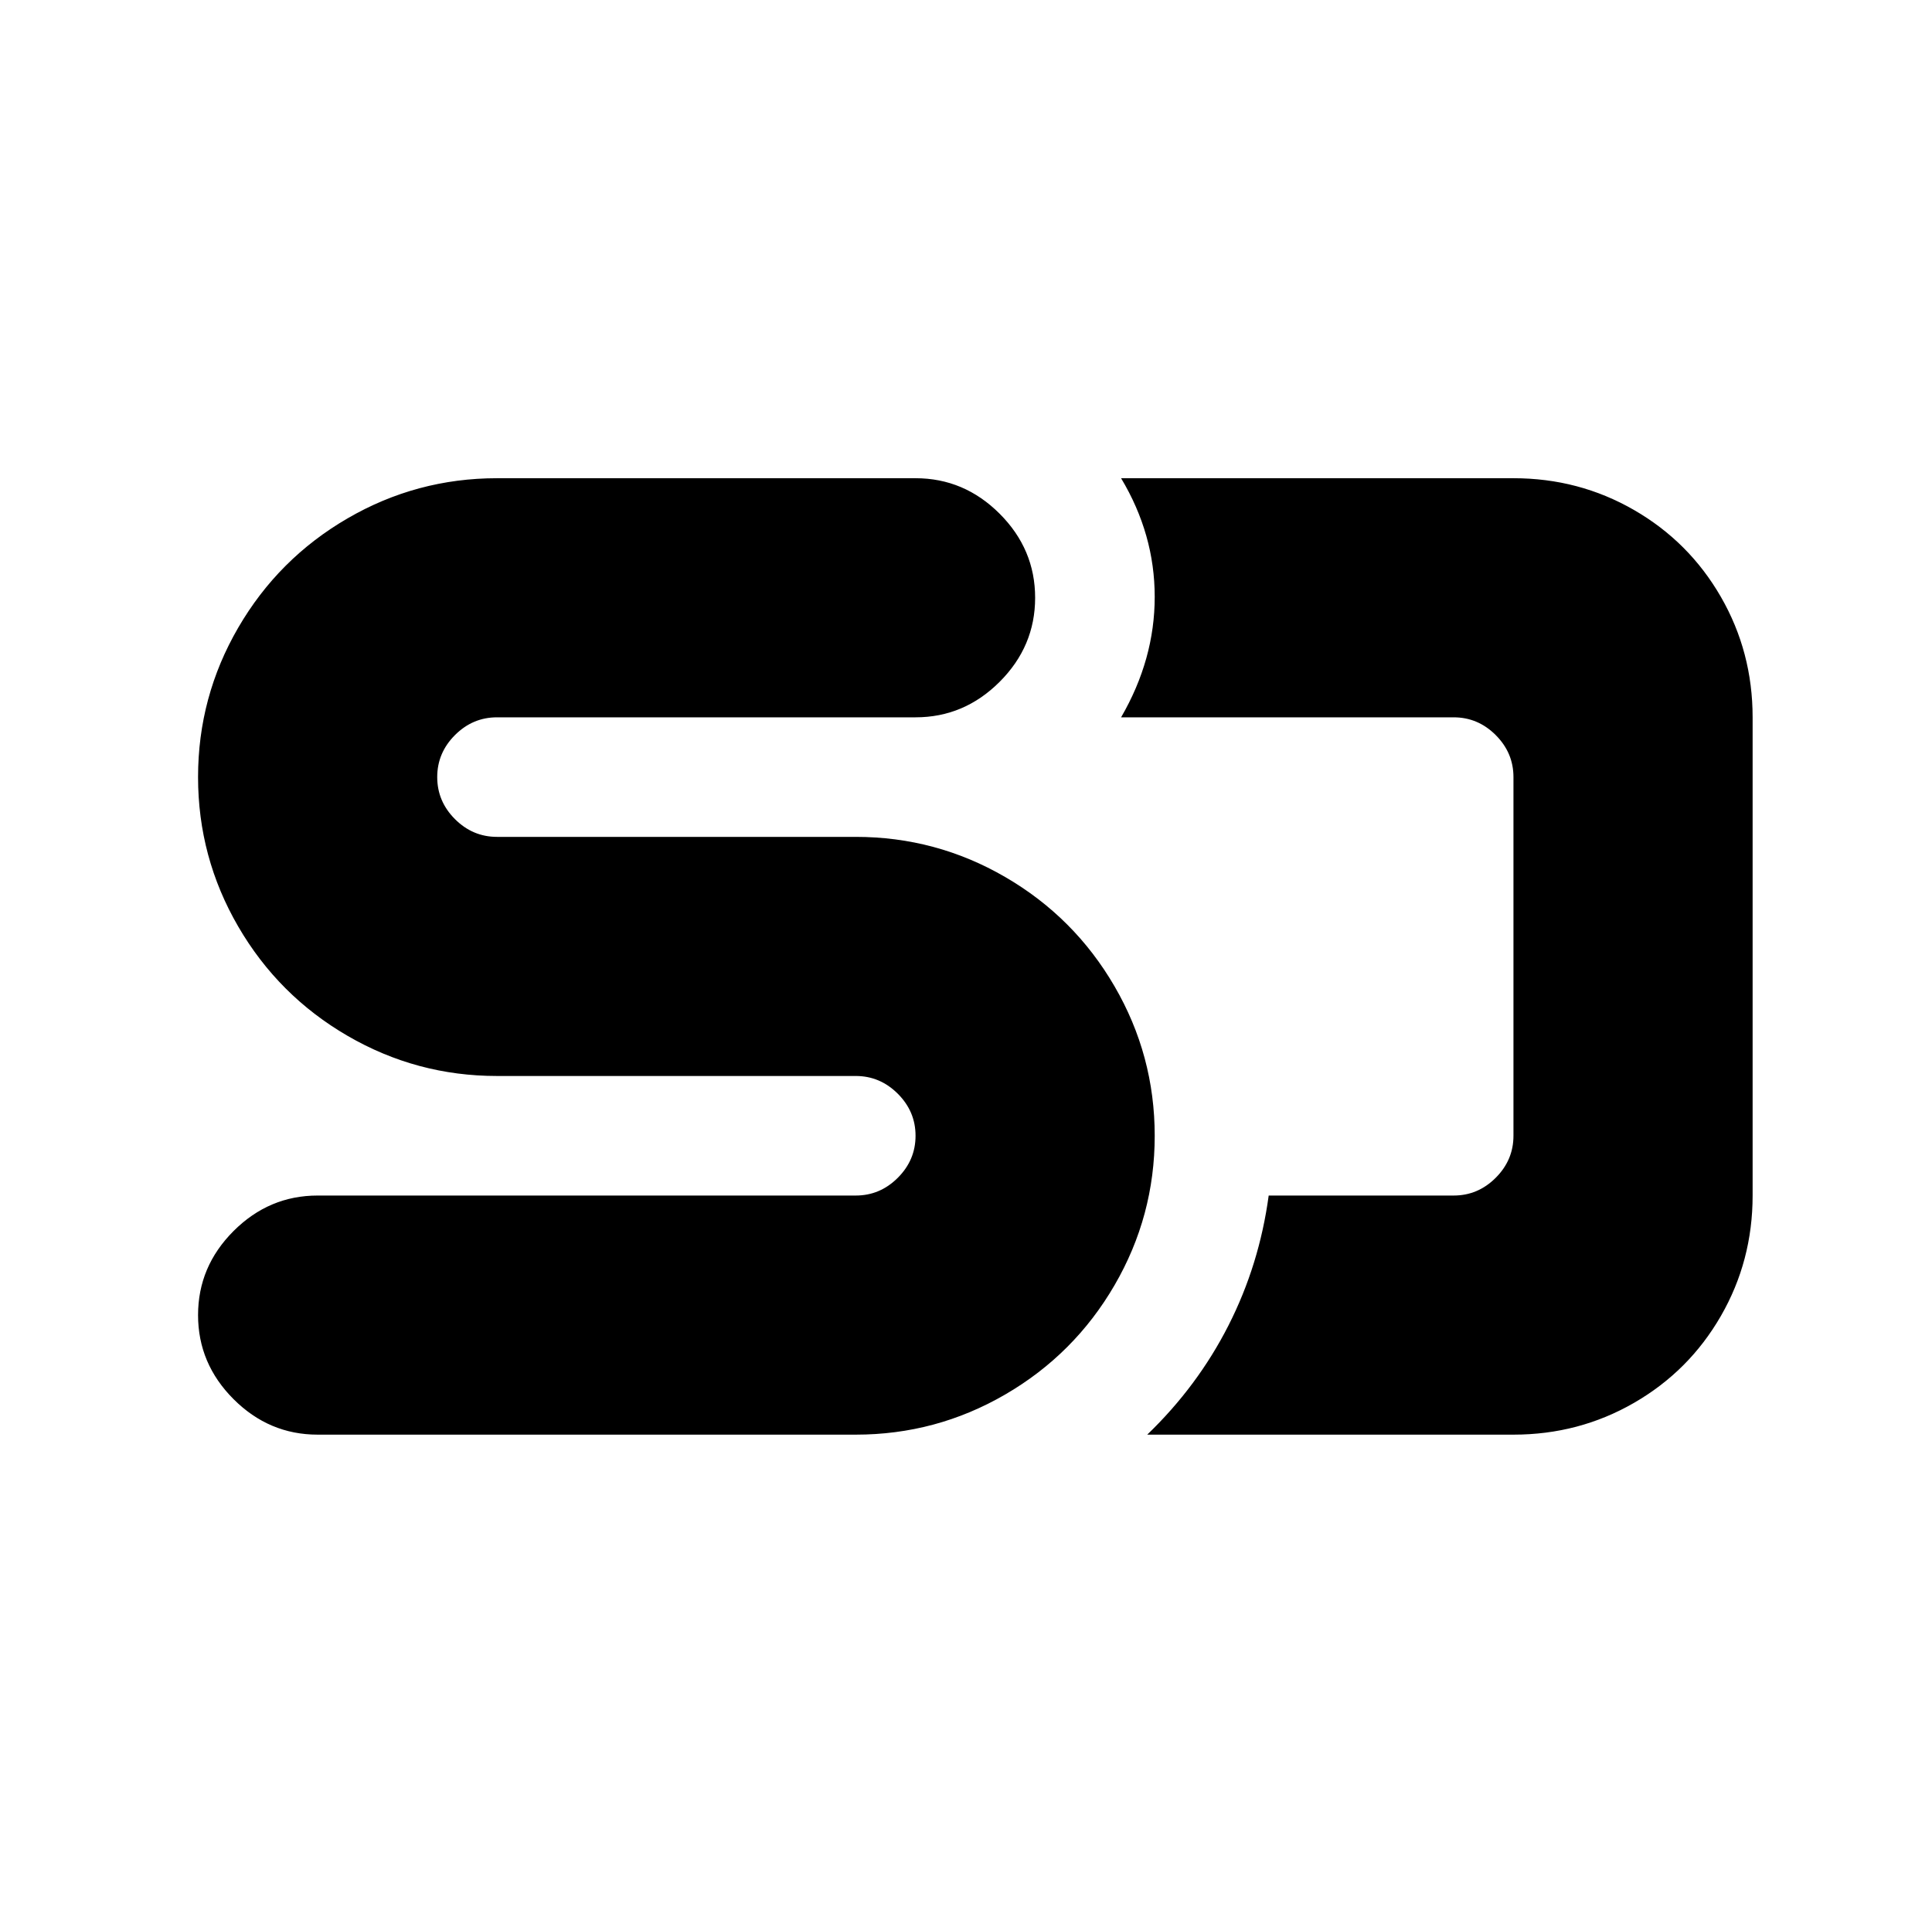 <?xml version="1.0" standalone="no"?>
<!DOCTYPE svg PUBLIC "-//W3C//DTD SVG 1.1//EN" "http://www.w3.org/Graphics/SVG/1.1/DTD/svg11.dtd" >
<svg xmlns="http://www.w3.org/2000/svg" xmlns:xlink="http://www.w3.org/1999/xlink" version="1.1" viewBox="-10 0 1034 1024">
   <path fill="currentColor"
d="M256 256q-43 0 -80 21.5t-58.5 58.5t-21.5 80t21.5 80t58.5 58.5t80 21.5h192q13 0 22.5 9.5t9.5 22.5t-9.5 22.5t-22.5 9.5h-288q-26 0 -45 19t-19 45t19 45t45 19h288q43 0 80 -21.5t58.5 -58.5t21.5 -80t-21.5 -80t-58.5 -58.5t-80 -21.5h-192q-13 0 -22.5 -9.5
t-9.5 -22.5t9.5 -22.5t22.5 -9.5h224q26 0 45 -19t19 -45t-19 -45t-45 -19h-224zM590 256q18 30 18 63.5t-18 64.5h178q13 0 22.5 9.5t9.5 22.5v192q0 13 -9.5 22.5t-22.5 9.5h-99q-5 37 -21.5 69.5t-43.5 58.5h196q35 0 64.5 -17t46.5 -46.5t17 -64.5v-256q0 -35 -17 -64.5
t-46.5 -46.5t-64.5 -17h-210z" />
</svg>
